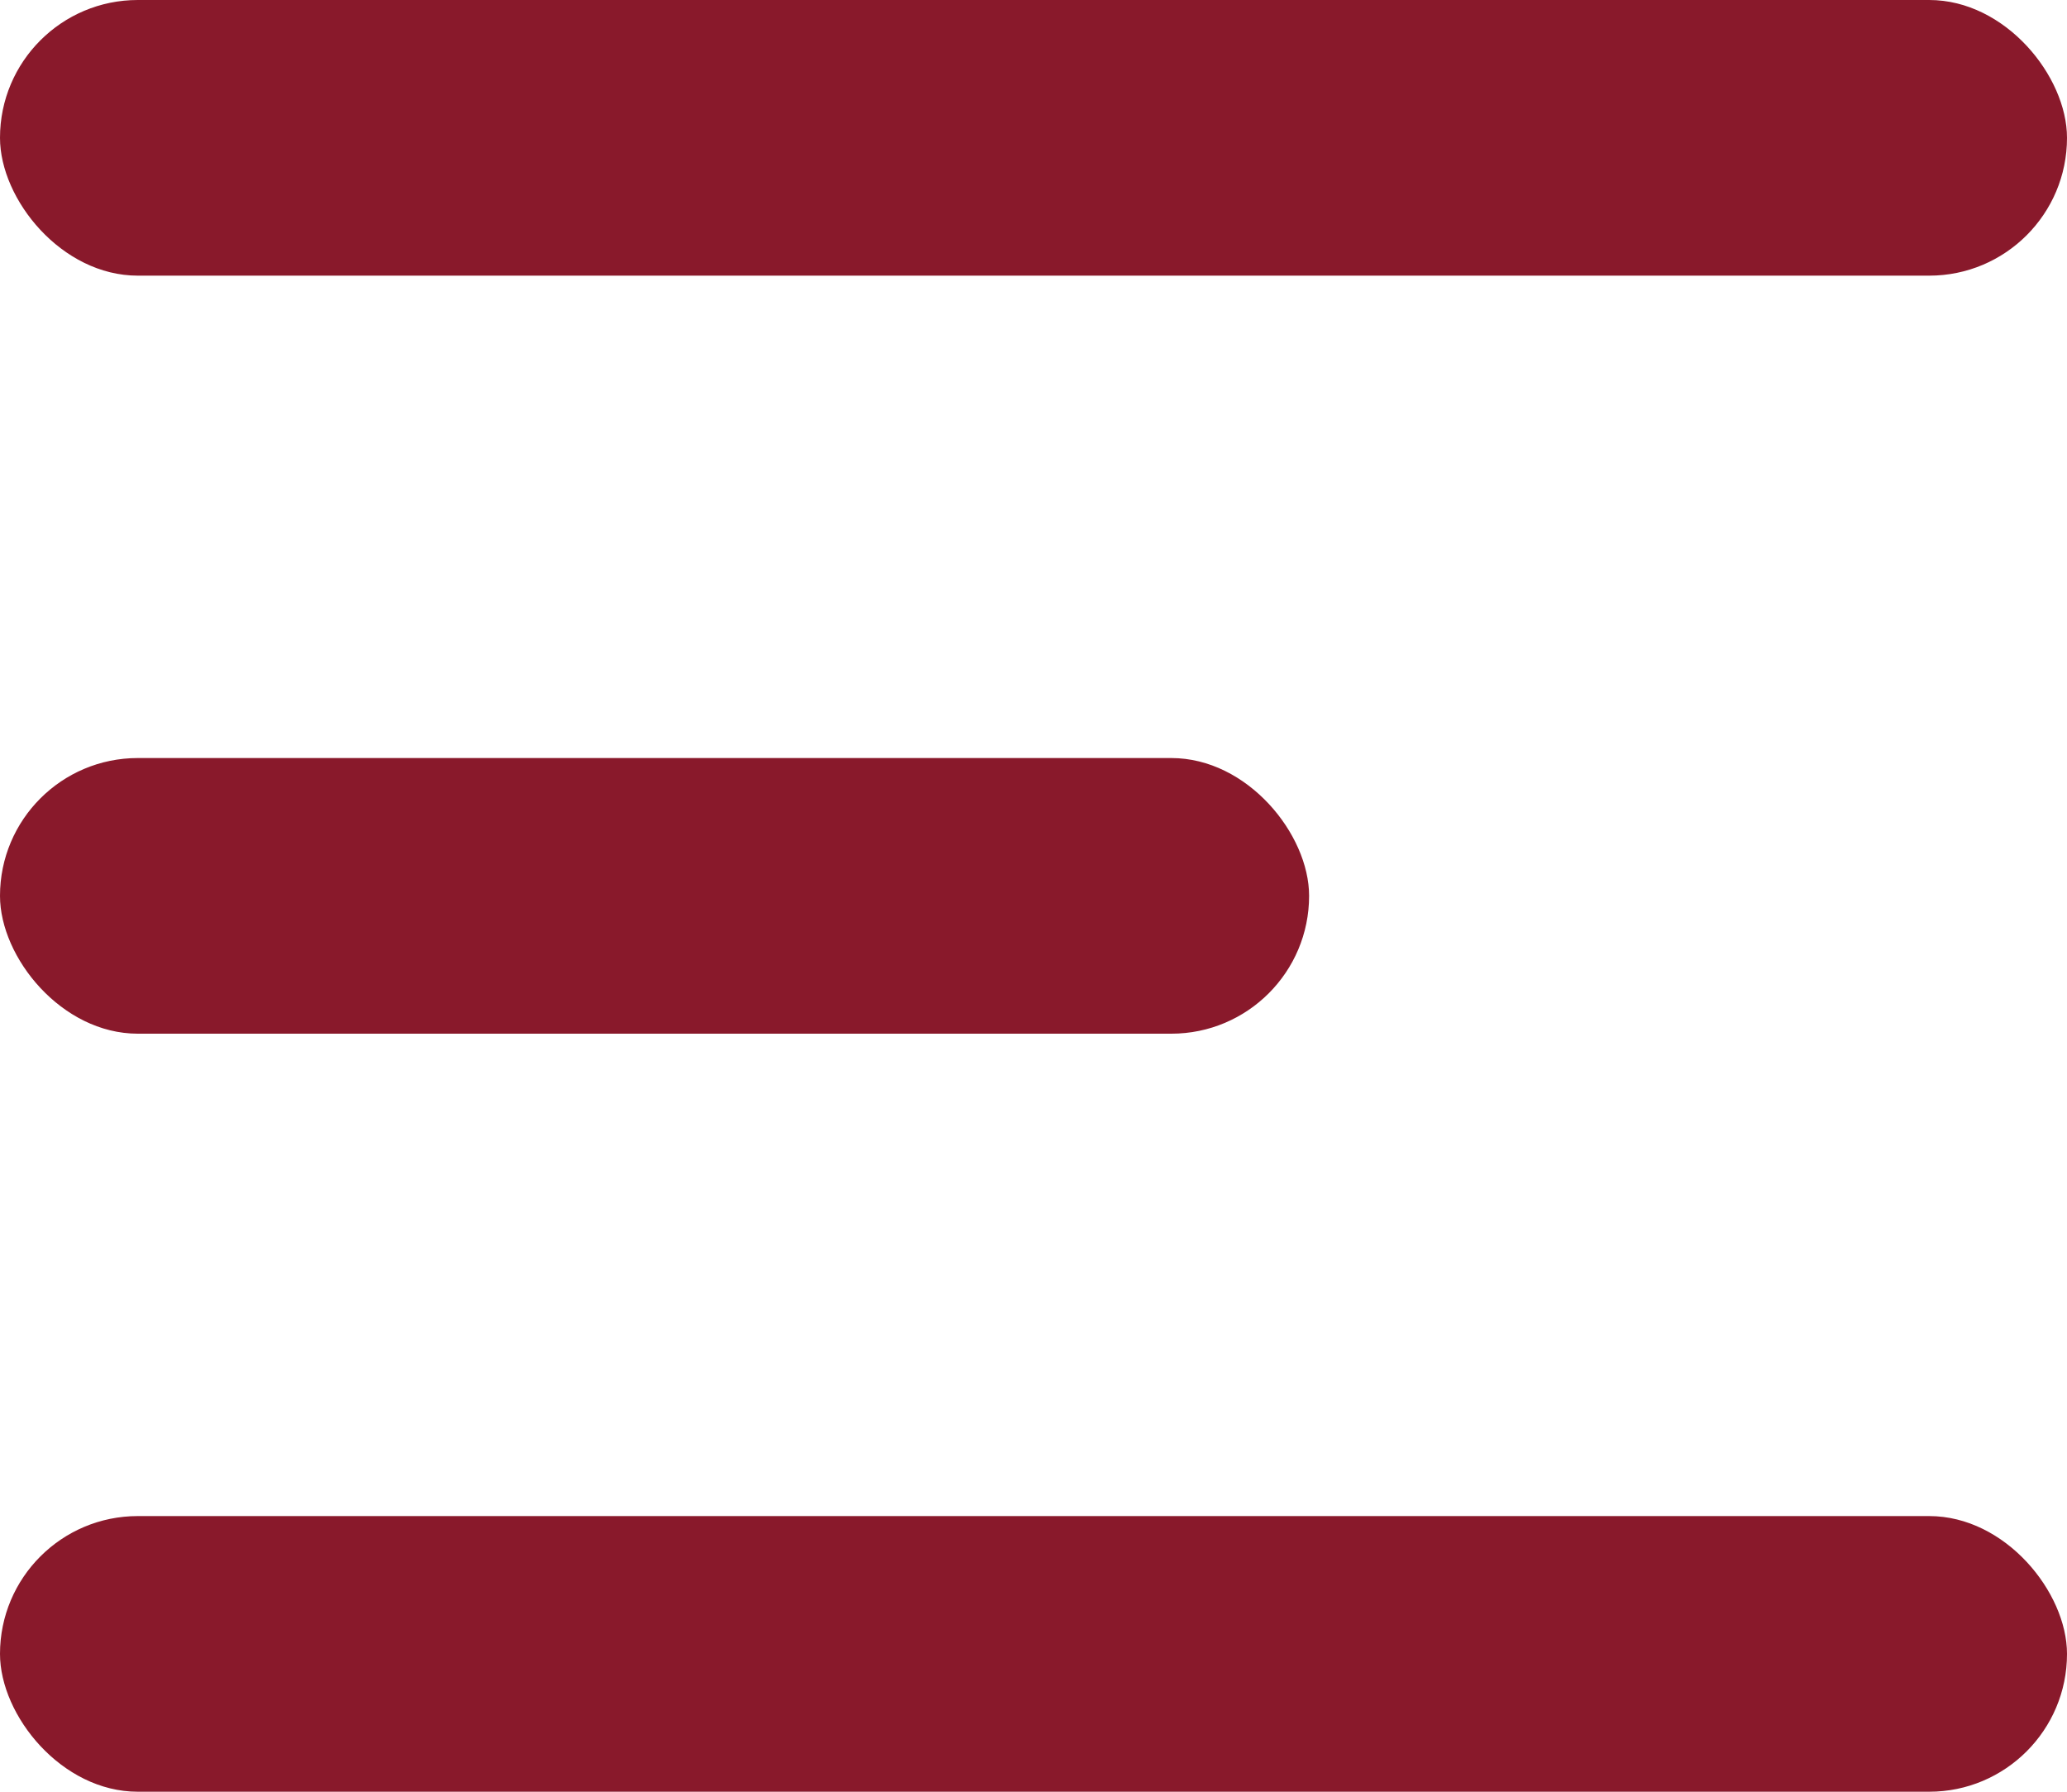 <?xml version="1.0" encoding="UTF-8"?> <svg xmlns="http://www.w3.org/2000/svg" width="30" height="26" viewBox="0 0 30 26"><g transform="translate(-311 -107)"><rect width="30" height="4" rx="2" transform="translate(311 107)" fill="#89192b"></rect><rect width="19" height="4" rx="2" transform="translate(311 118)" fill="#89192b"></rect><rect width="30" height="4" rx="2" transform="translate(311 129)" fill="#89192b"></rect></g></svg> 